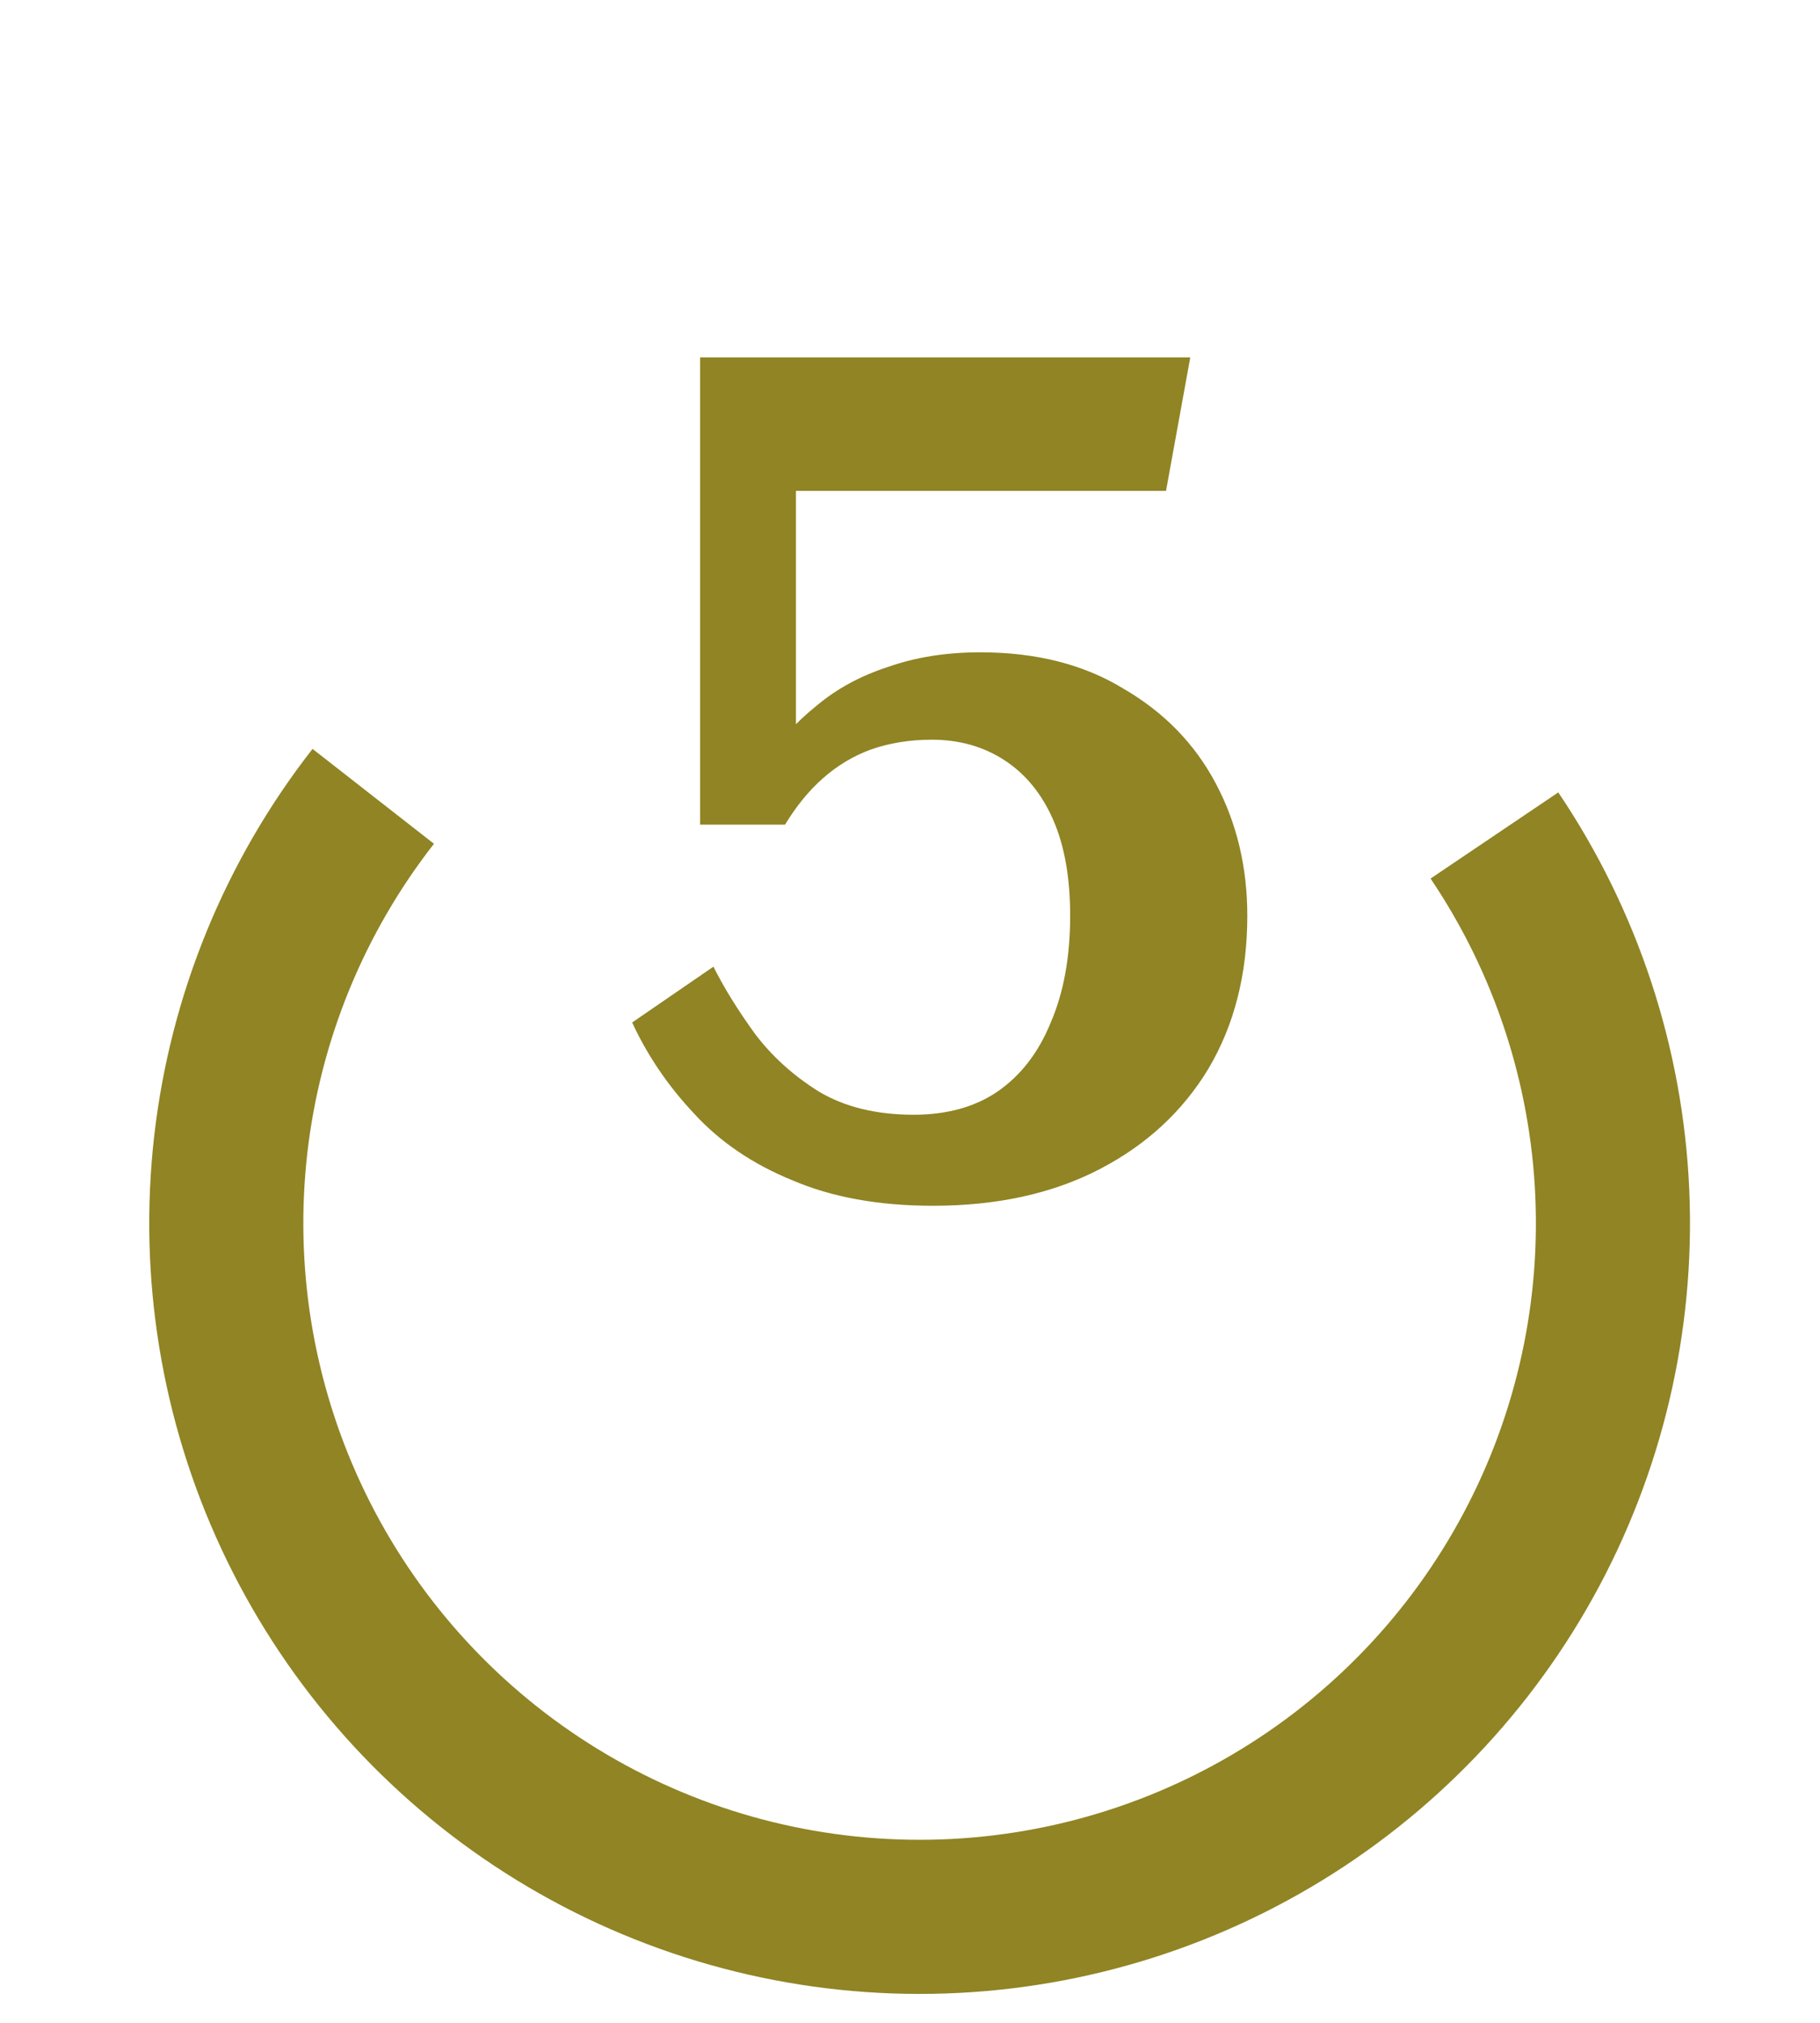 <svg width="36" height="40" viewBox="0 0 36 40" fill="none" xmlns="http://www.w3.org/2000/svg">
<path d="M30.823 15.669C32.395 17.999 33.291 20.718 33.414 23.526C33.536 26.333 32.88 29.12 31.518 31.578C30.155 34.036 28.14 36.069 25.694 37.453C23.248 38.837 20.467 39.517 17.658 39.419C14.85 39.321 12.123 38.448 9.78 36.897C7.436 35.346 5.567 33.177 4.38 30.63C3.192 28.083 2.732 25.257 3.05 22.465C3.368 19.673 4.452 17.023 6.182 14.809L8.584 16.685C7.2 18.457 6.333 20.576 6.078 22.81C5.824 25.044 6.192 27.305 7.142 29.342C8.092 31.38 9.587 33.115 11.462 34.356C13.337 35.597 15.518 36.295 17.765 36.373C20.012 36.452 22.236 35.907 24.193 34.8C26.15 33.693 27.762 32.067 28.852 30.1C29.942 28.134 30.467 25.905 30.369 23.659C30.271 21.412 29.554 19.237 28.297 17.373L30.823 15.669Z" fill="#908424"/>
<path d="M18.456 23.843C17.384 23.843 16.456 23.675 15.672 23.339C14.888 23.019 14.24 22.579 13.728 22.019C13.216 21.475 12.808 20.875 12.504 20.219L14.112 19.115C14.32 19.531 14.592 19.971 14.928 20.435C15.264 20.883 15.688 21.267 16.2 21.587C16.712 21.891 17.336 22.043 18.072 22.043C18.728 22.043 19.28 21.891 19.728 21.587C20.192 21.267 20.544 20.811 20.784 20.219C21.04 19.627 21.168 18.923 21.168 18.107C21.168 17.355 21.056 16.723 20.832 16.211C20.608 15.699 20.288 15.307 19.872 15.035C19.456 14.763 18.976 14.627 18.432 14.627C18 14.627 17.6 14.691 17.232 14.819C16.88 14.947 16.56 15.139 16.272 15.395C16 15.635 15.752 15.939 15.528 16.307H13.848V7.067H23.544L23.064 9.707H15.216L15.744 7.547V15.059C15.712 15.155 15.648 15.227 15.552 15.275C15.472 15.323 15.384 15.339 15.288 15.323C15.208 15.291 15.152 15.211 15.12 15.083C15.408 14.651 15.752 14.275 16.152 13.955C16.552 13.619 17.024 13.363 17.568 13.187C18.112 12.995 18.72 12.899 19.392 12.899C20.496 12.899 21.44 13.139 22.224 13.619C23.024 14.083 23.632 14.707 24.048 15.491C24.464 16.275 24.672 17.147 24.672 18.107C24.672 19.259 24.416 20.267 23.904 21.131C23.392 21.979 22.672 22.643 21.744 23.123C20.816 23.603 19.72 23.843 18.456 23.843Z" fill="#908424"/>
</svg>
